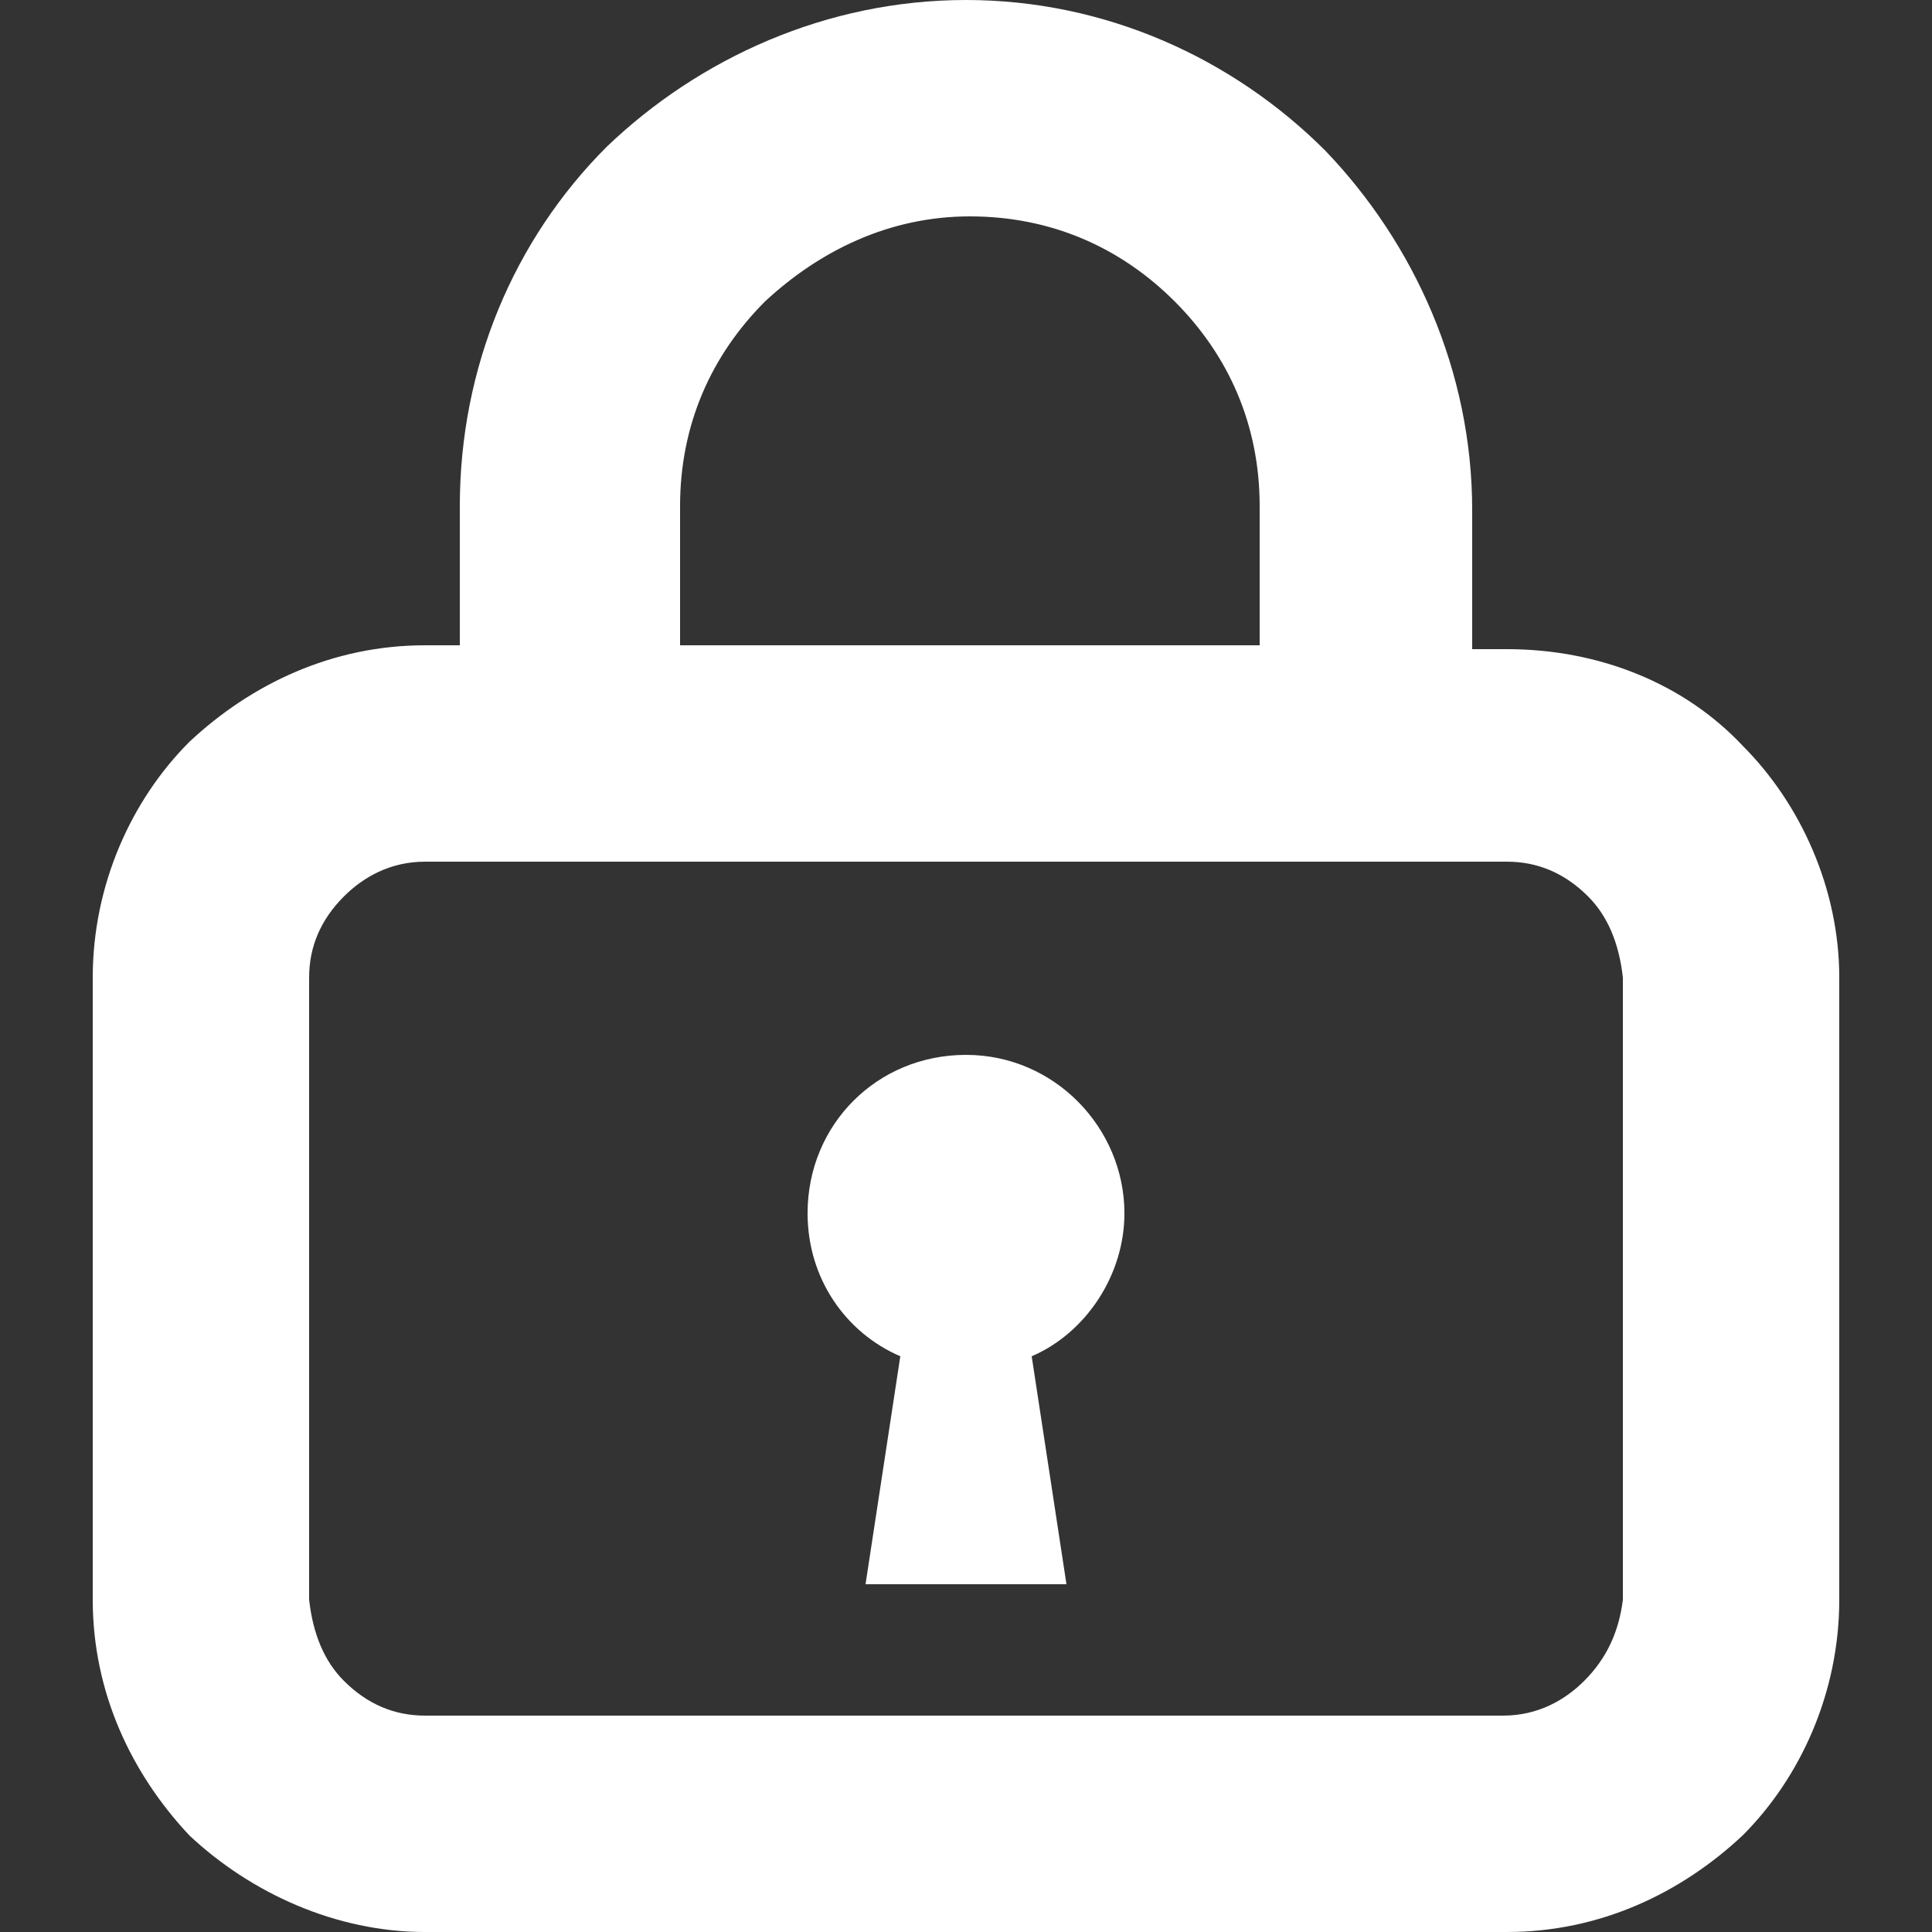 <?xml version="1.0" encoding="utf-8"?>
<!-- Generator: Adobe Illustrator 26.5.0, SVG Export Plug-In . SVG Version: 6.00 Build 0)  -->
<svg version="1.1" id="レイヤー_1" xmlns="http://www.w3.org/2000/svg" xmlns:xlink="http://www.w3.org/1999/xlink" x="0px"
	 y="0px" viewBox="0 0 50 50" style="enable-background:new 0 0 50 50;" xml:space="preserve">
<rect x="0" y="0" width="50" height="50" fill="#333333" stroke="none"/>
<style type="text/css">
	.st0{fill:#FFFFFF;}
</style>
<g>
	<path class="st0" d="M45.1,19.3c-1.5-1.6-3.7-2.5-6.1-2.5h-0.9v-3.6c0-3.6-1.5-6.9-3.8-9.3C31.9,1.5,28.6,0,25,0
		c-3.6,0-6.9,1.5-9.3,3.8c-2.4,2.4-3.8,5.7-3.8,9.3v3.6H11c-2.4,0-4.5,1-6.1,2.5c-1.5,1.5-2.5,3.7-2.5,6.1v16.1c0,2.4,1,4.5,2.5,6.1
		C6.5,49,8.7,50,11,50h28c2.4,0,4.5-1,6.1-2.5c1.5-1.5,2.5-3.7,2.5-6.1V25.3C47.6,23,46.6,20.8,45.1,19.3z M17.6,13.1
		c0-2.1,0.8-3.9,2.2-5.3c1.4-1.3,3.2-2.2,5.3-2.2s3.9,0.8,5.3,2.2c1.4,1.4,2.2,3.2,2.2,5.3v3.6H17.6V13.1z M41,43.5
		c-0.5,0.5-1.2,0.9-2.1,0.9H11c-0.8,0-1.5-0.3-2.1-0.9c-0.5-0.5-0.8-1.2-0.9-2.1V25.3c0-0.8,0.3-1.5,0.9-2.1
		c0.5-0.5,1.2-0.9,2.1-0.9h28c0.8,0,1.5,0.3,2.1,0.9c0.5,0.5,0.8,1.2,0.9,2.1v16.1C41.9,42.2,41.6,42.9,41,43.5z"/>
	<path class="st0" d="M25,27.3c-2.3,0-4.1,1.8-4.1,4.1c0,1.7,1,3.1,2.4,3.7L22.4,41H25h2.6l-0.9-5.9c1.4-0.6,2.4-2.1,2.4-3.7
		C29.1,29.2,27.3,27.3,25,27.3z"/>
</g>
</svg>
